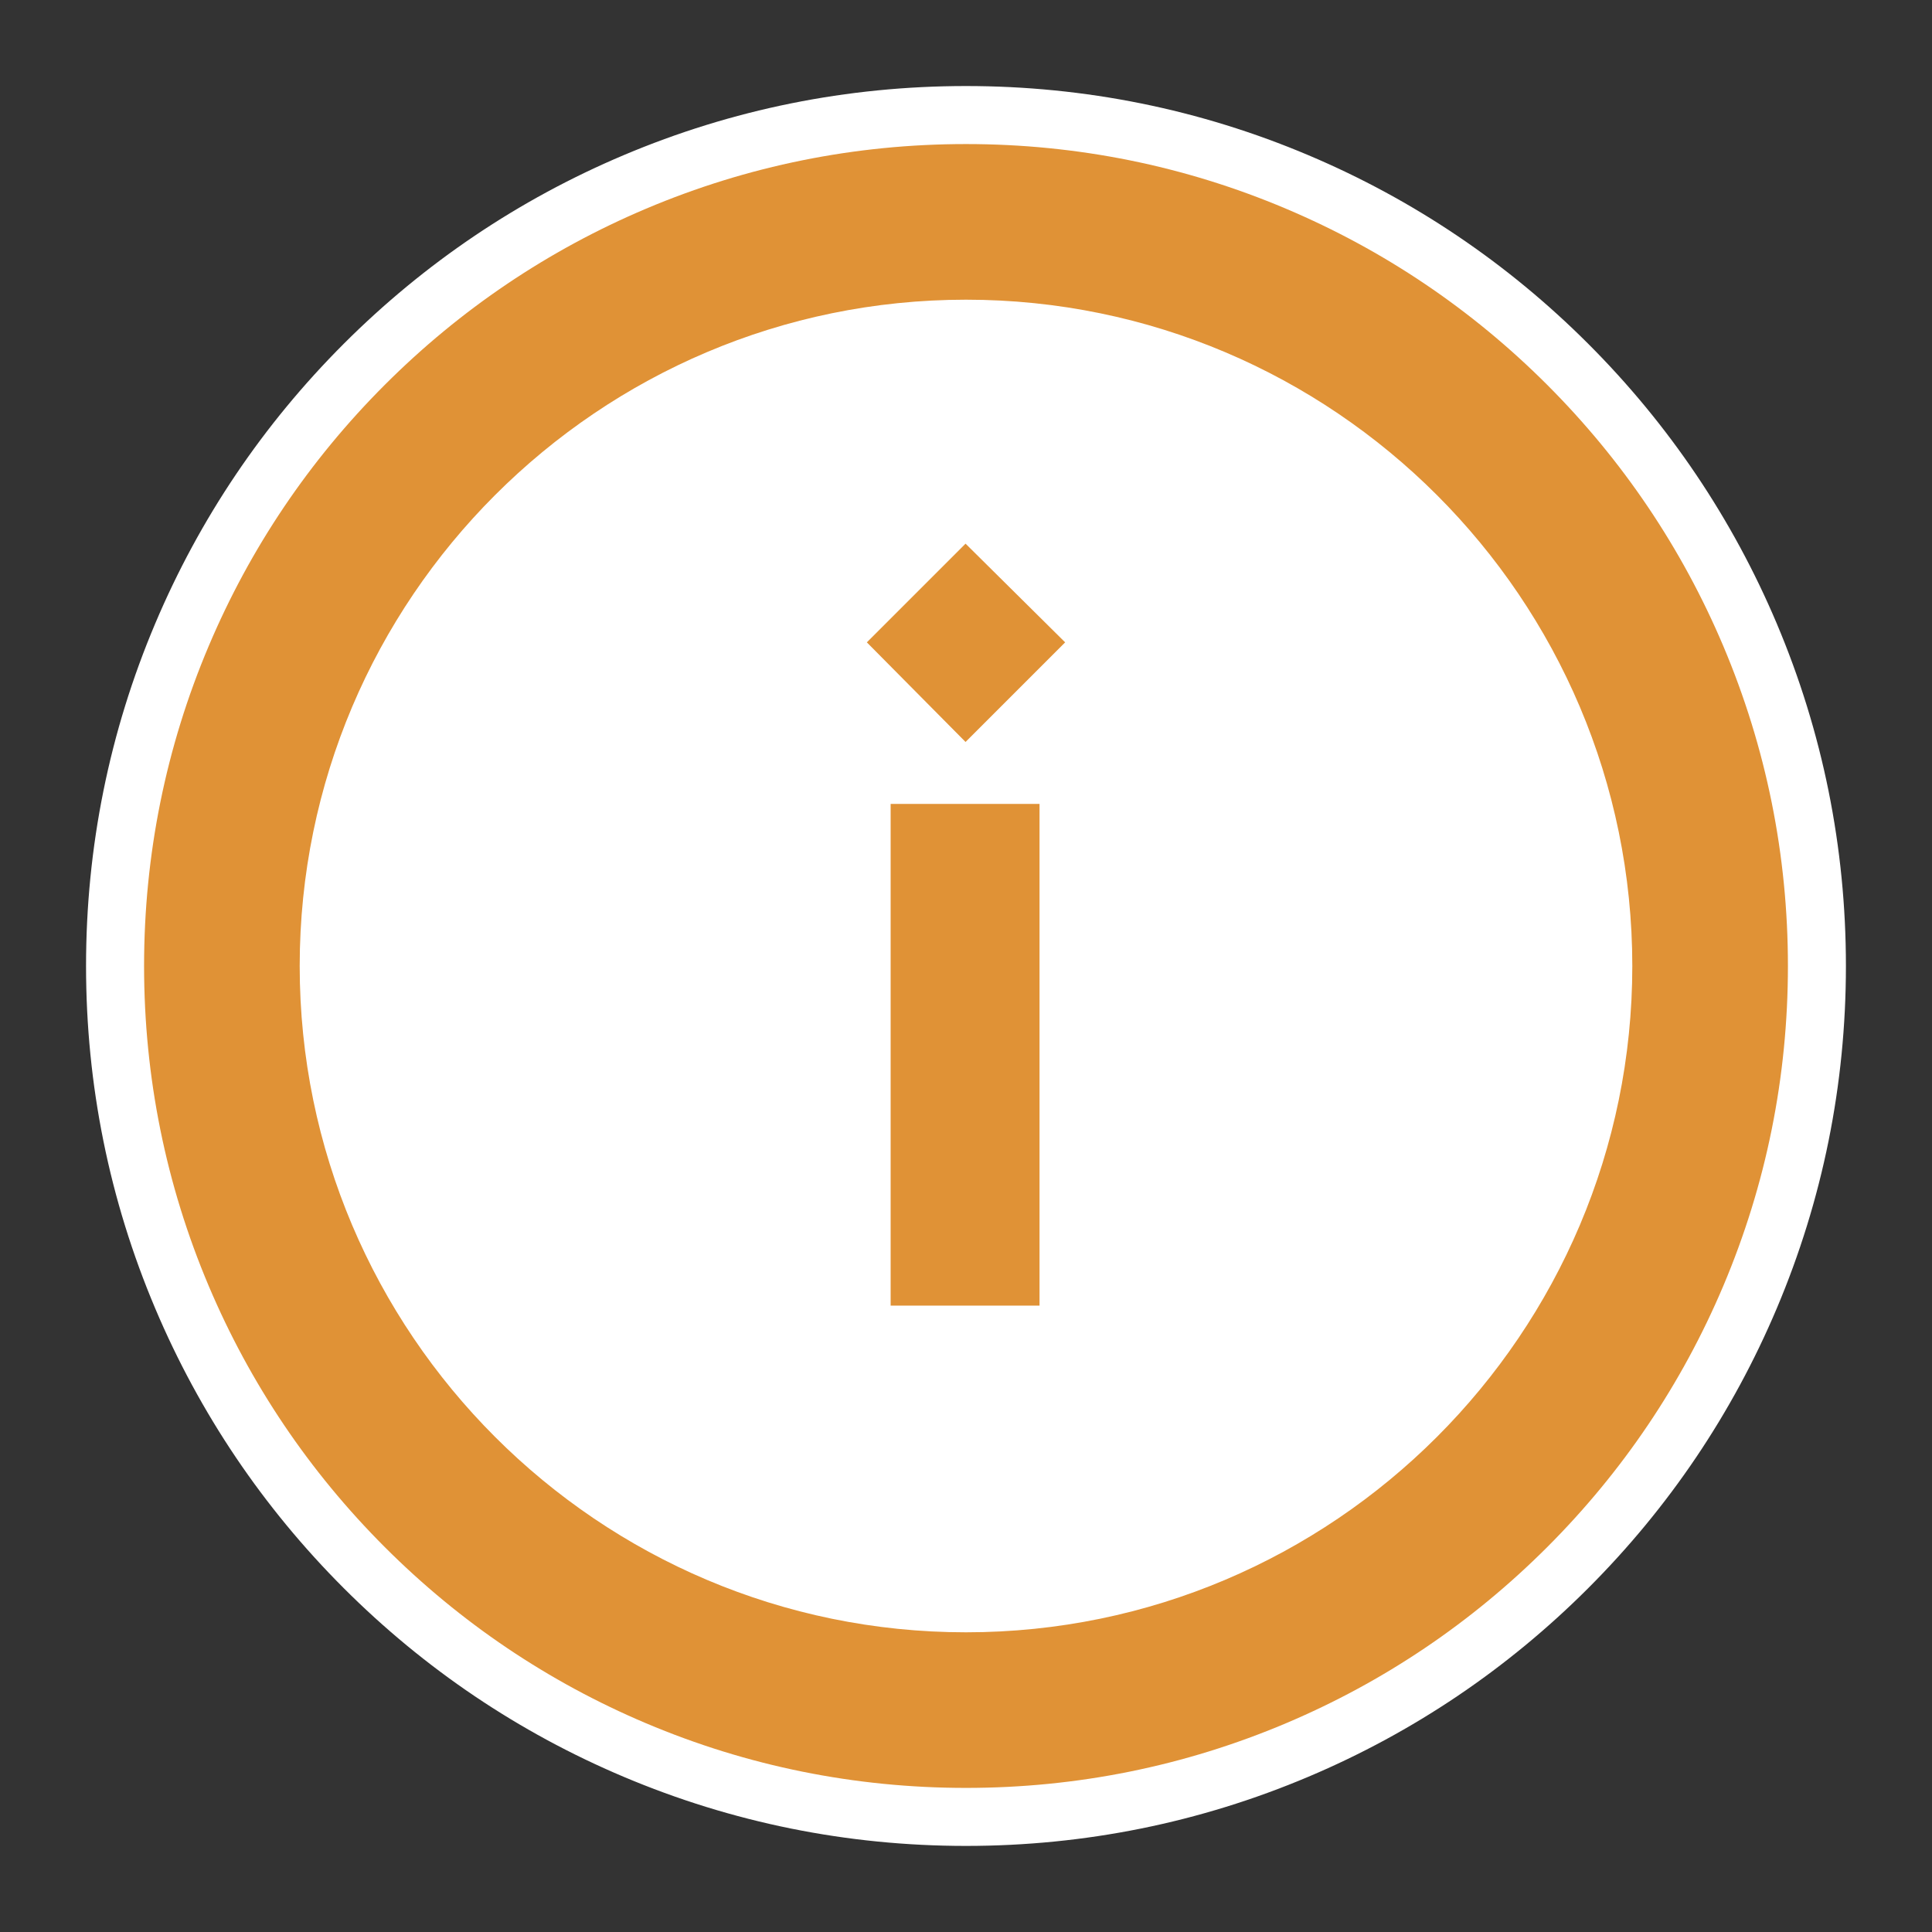 <?xml version="1.0" encoding="UTF-8"?><svg id="ICONS_standard" xmlns="http://www.w3.org/2000/svg" viewBox="0 0 999.02 999.02"><rect x="0" y="0" width="999.02" height="999.02" fill="#333333" stroke="none"/><defs><style>.cls-1{fill:#fff;}.cls-2,.cls-3{fill:#e09236;}.cls-3{stroke:#fff;stroke-miterlimit:10;stroke-width:3.4px;}</style></defs><path class="cls-1" d="m499.5,939.5c-59.38,0-117-11.64-171.29-34.6-52.4-22.17-99.45-53.88-139.84-94.28-40.39-40.39-72.11-87.44-94.28-139.84-22.96-54.28-34.6-111.91-34.6-171.29s11.64-117,34.6-171.29c22.17-52.4,53.88-99.45,94.28-139.84,40.39-40.39,87.44-72.11,139.84-94.28,54.28-22.96,111.91-34.6,171.29-34.6s117,11.64,171.29,34.6c52.4,22.17,99.45,53.88,139.84,94.28,40.39,40.39,72.11,87.44,94.28,139.84,22.96,54.28,34.6,111.91,34.6,171.29s-11.64,117-34.6,171.29c-22.17,52.4-53.88,99.45-94.28,139.84-40.39,40.39-87.44,72.11-139.84,94.28-54.28,22.96-111.91,34.6-171.29,34.6Z"/><path class="cls-1" d="m499.5,74.49c57.36,0,113.02,11.24,165.44,33.42,50.61,21.41,96.06,52.05,135.08,91.07,39.02,39.02,69.66,84.47,91.07,135.08,22.17,52.42,33.42,108.09,33.42,165.44s-11.24,113.02-33.42,165.44c-21.41,50.61-52.05,96.06-91.07,135.08-39.02,39.02-84.47,69.66-135.08,91.07-52.42,22.17-108.09,33.42-165.44,33.42s-113.02-11.24-165.44-33.42c-50.61-21.41-96.06-52.05-135.08-91.07-39.02-39.02-69.66-84.47-91.07-135.08-22.17-52.42-33.42-108.09-33.42-165.44s11.24-113.02,33.42-165.44c21.41-50.61,52.05-96.06,91.07-135.08,39.02-39.02,84.47-69.66,135.08-91.07,52.42-22.17,108.09-33.42,165.44-33.42m0-30c-61.39,0-120.99,12.04-177.13,35.79-54.19,22.92-102.84,55.72-144.61,97.48-41.76,41.76-74.56,90.42-97.48,144.61-23.75,56.14-35.79,115.74-35.79,177.13s12.04,120.99,35.79,177.13c22.92,54.19,55.72,102.84,97.48,144.61,41.76,41.76,90.42,74.56,144.61,97.48,56.14,23.75,115.74,35.79,177.13,35.79s120.99-12.04,177.13-35.79c54.19-22.92,102.84-55.72,144.61-97.48,41.76-41.76,74.56-90.42,97.48-144.61,23.75-56.14,35.79-115.74,35.79-177.13s-12.04-120.99-35.79-177.13c-22.92-54.19-55.72-102.84-97.48-144.61-41.76-41.76-90.42-74.56-144.61-97.48-56.14-23.75-115.74-35.79-177.13-35.79h0Z"/><circle class="cls-1" cx="499.51" cy="499.51" r="384.77"/><path class="cls-2" d="m499.51,924.51c-57.36,0-113.02-11.24-165.44-33.42-50.61-21.41-96.06-52.05-135.08-91.07-39.02-39.02-69.66-84.47-91.07-135.08-22.17-52.42-33.42-108.08-33.42-165.44s11.24-113.02,33.42-165.44c21.41-50.61,52.05-96.06,91.07-135.08,39.02-39.02,84.47-69.66,135.08-91.07,52.42-22.17,108.08-33.42,165.44-33.42s113.02,11.24,165.44,33.42c50.61,21.41,96.06,52.05,135.08,91.07,39.02,39.02,69.66,84.47,91.07,135.08,22.17,52.42,33.42,108.08,33.42,165.44s-11.24,113.02-33.42,165.44c-21.41,50.61-52.05,96.06-91.07,135.08-39.02,39.02-84.47,69.66-135.08,91.07-52.42,22.17-108.08,33.42-165.44,33.42Zm0-769.54c-189.98,0-344.54,154.56-344.54,344.54s154.56,344.54,344.54,344.54,344.54-154.56,344.54-344.54-154.56-344.54-344.54-344.54Z"/><path class="cls-3" d="m445.84,332.15l53.43-53.43,53.92,53.43-53.92,53.92-53.43-53.92Zm13,81.84h80.39v262.84h-80.39v-262.84Z"/></svg>